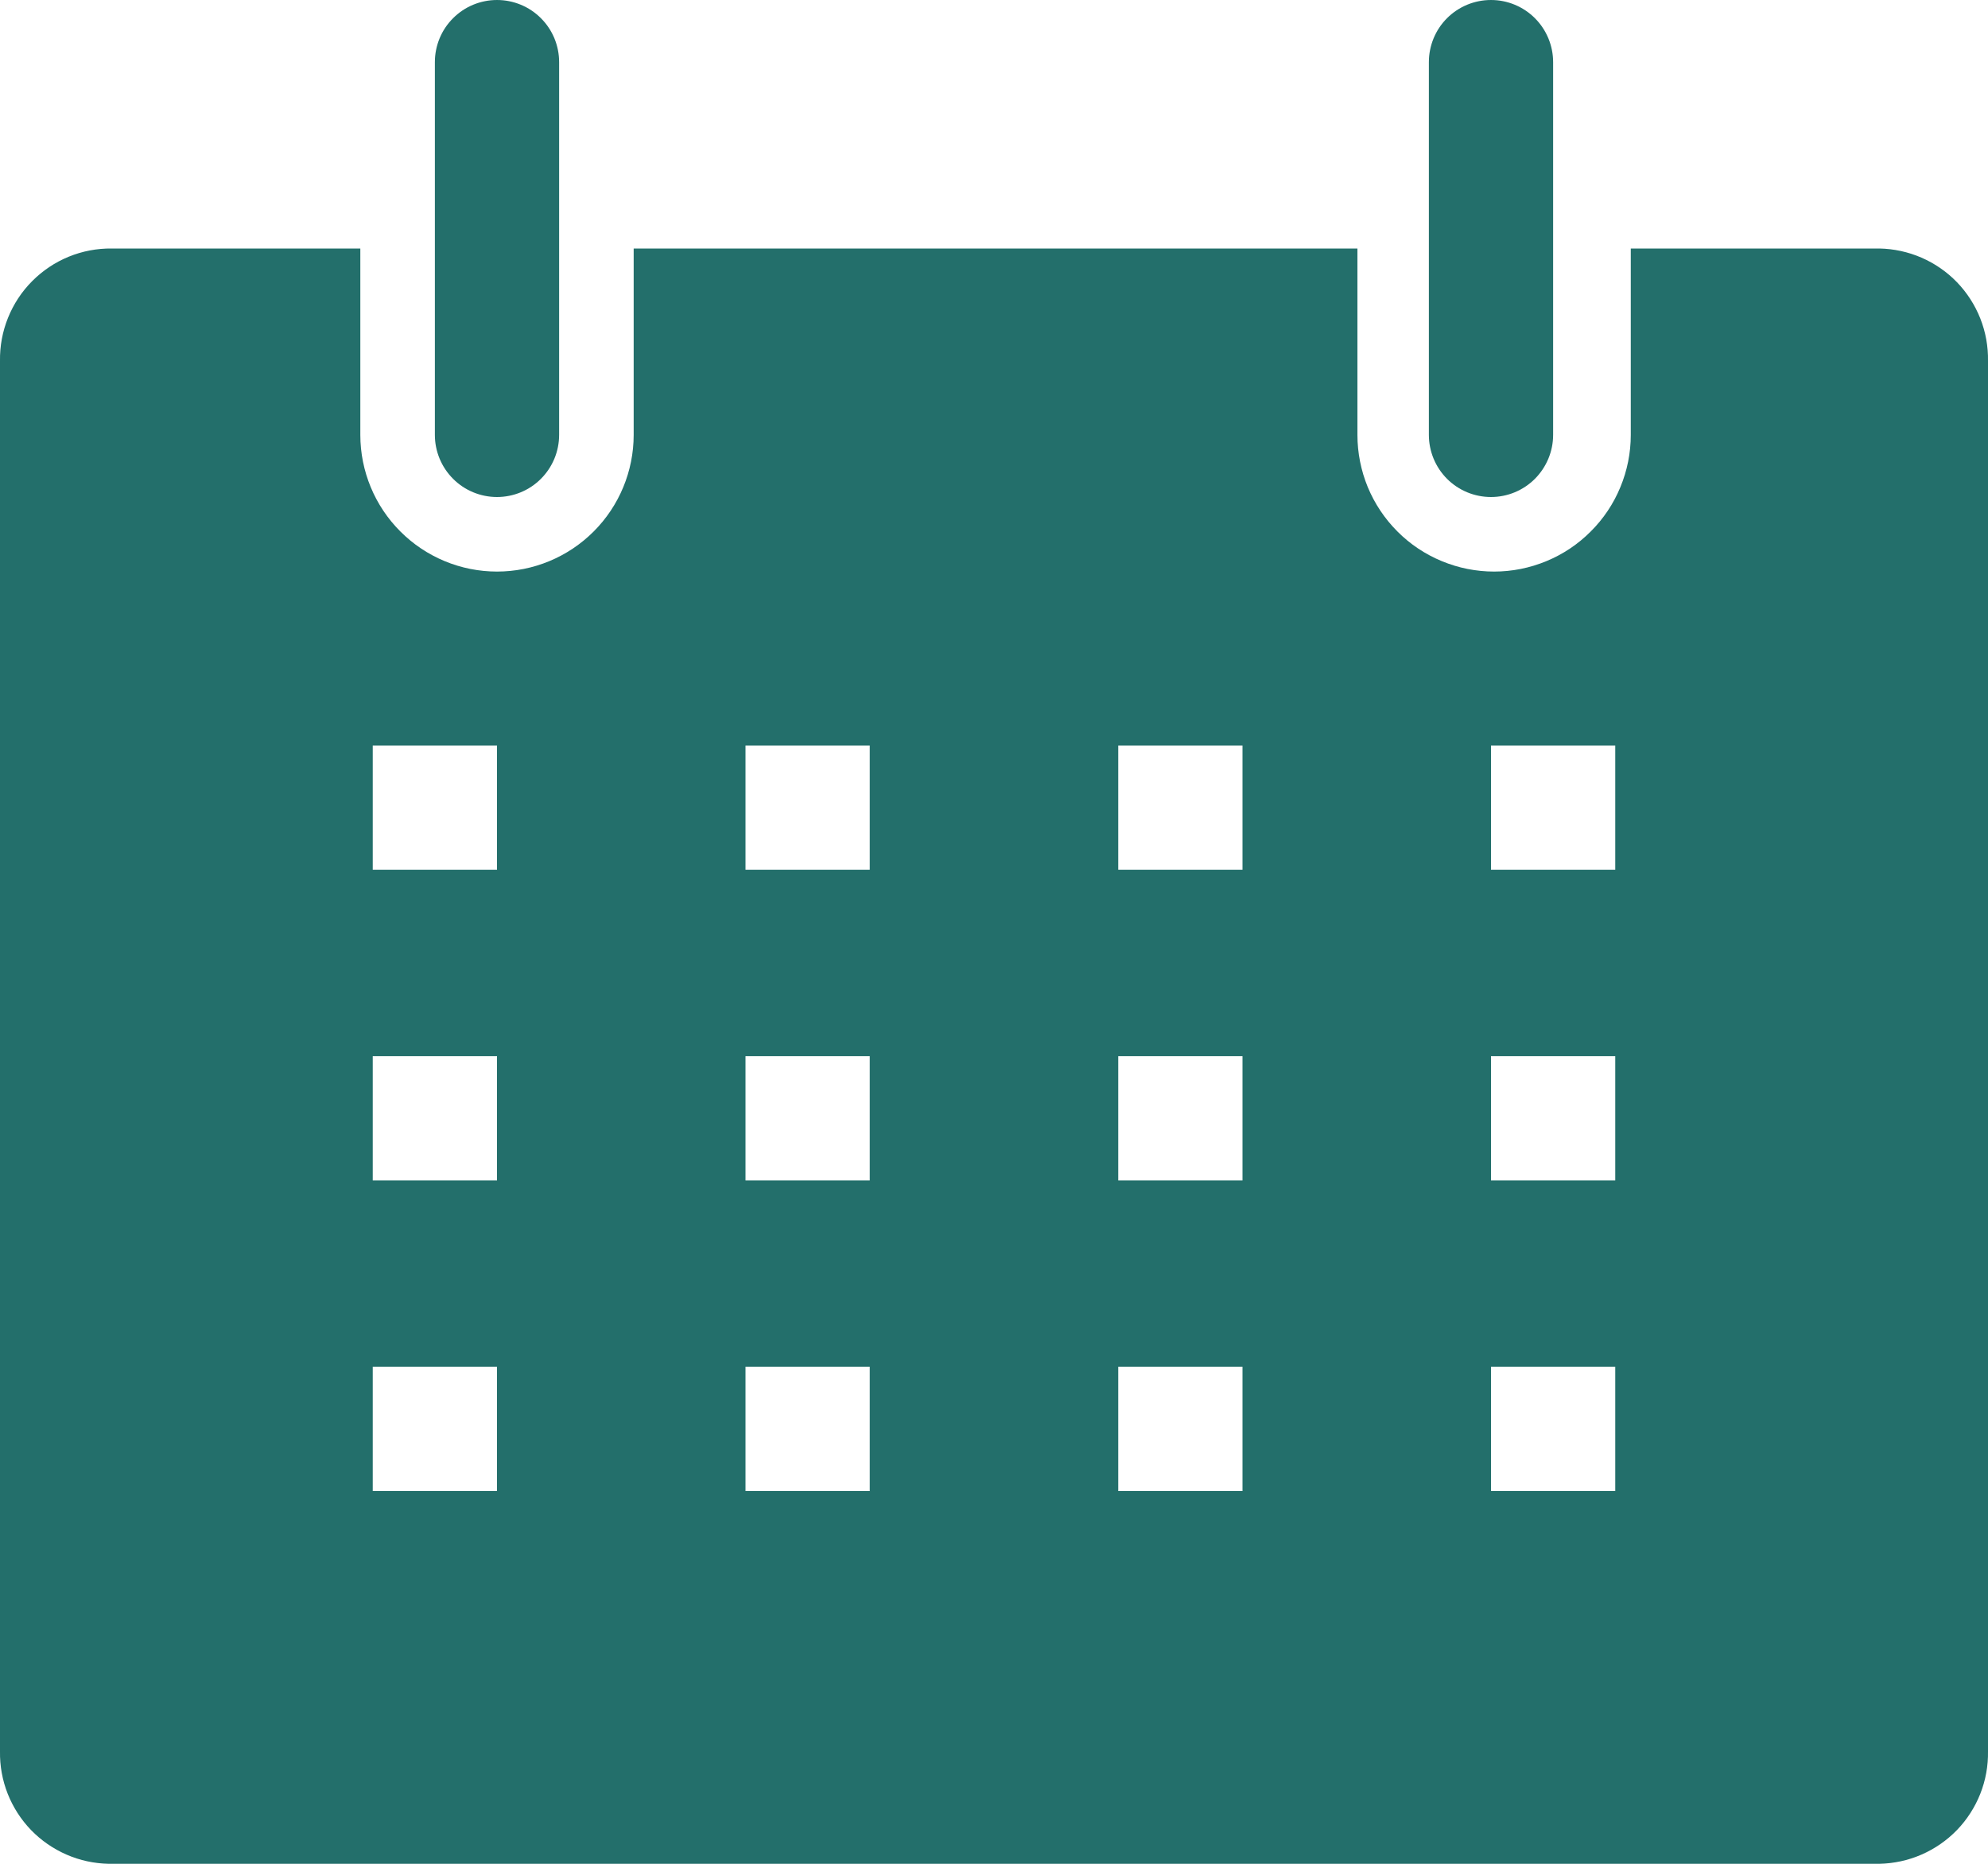 <?xml version="1.0" encoding="UTF-8"?> <svg xmlns="http://www.w3.org/2000/svg" width="32" height="30" viewBox="0 0 32 30" fill="none"><path d="M30.25 4H26.25V7C26.25 7.289 26.193 7.575 26.082 7.842C25.972 8.109 25.81 8.351 25.605 8.555C25.401 8.76 25.159 8.922 24.892 9.032C24.625 9.143 24.339 9.2 24.05 9.2C23.761 9.2 23.475 9.143 23.208 9.032C22.941 8.922 22.698 8.76 22.494 8.555C22.29 8.351 22.128 8.109 22.017 7.842C21.907 7.575 21.85 7.289 21.85 7V4H10.2V7C10.2 7.583 9.968 8.143 9.556 8.555C9.143 8.968 8.584 9.2 8 9.2C7.417 9.2 6.857 8.968 6.445 8.555C6.032 8.143 5.8 7.583 5.8 7V4H1.8C1.562 3.997 1.326 4.042 1.106 4.132C0.886 4.222 0.686 4.356 0.518 4.525C0.35 4.693 0.218 4.894 0.129 5.115C0.04 5.336 -0.004 5.572 0 5.81V28.189C-0.004 28.423 0.038 28.655 0.124 28.873C0.21 29.09 0.338 29.289 0.5 29.457C0.663 29.625 0.857 29.759 1.071 29.852C1.286 29.946 1.516 29.995 1.75 30H30.25C30.483 29.995 30.714 29.946 30.929 29.852C31.143 29.759 31.337 29.625 31.5 29.457C31.662 29.289 31.79 29.09 31.876 28.873C31.962 28.655 32.004 28.423 32 28.189V5.81C32.004 5.576 31.962 5.344 31.876 5.126C31.79 4.909 31.662 4.71 31.5 4.542C31.337 4.374 31.143 4.24 30.929 4.147C30.714 4.054 30.483 4.004 30.25 4ZM8 24H6V22H8V24ZM8 19H6V17H8V19ZM8 14H6V12H8V14ZM14 24H12V22H14V24ZM14 19H12V17H14V19ZM14 14H12V12H14V14ZM20 24H18V22H20V24ZM20 19H18V17H20V19ZM20 14H18V12H20V14ZM26 24H24V22H26V24ZM26 19H24V17H26V19ZM26 14H24V12H26V14Z" fill="#236F6B"></path><path d="M8 8C8.265 8 8.52 7.895 8.707 7.707C8.895 7.519 9 7.265 9 7V1C9 0.735 8.895 0.48 8.707 0.293C8.52 0.105 8.265 0 8 0C7.735 0 7.48 0.105 7.293 0.293C7.105 0.48 7 0.735 7 1V7C7 7.265 7.105 7.519 7.293 7.707C7.48 7.895 7.735 8 8 8Z" fill="#236F6B"></path><path d="M24 8C24.265 8 24.519 7.895 24.707 7.707C24.894 7.519 25 7.265 25 7V1C25 0.735 24.894 0.48 24.707 0.293C24.519 0.105 24.265 0 24 0C23.734 0 23.48 0.105 23.292 0.293C23.105 0.48 23 0.735 23 1V7C23 7.265 23.105 7.519 23.292 7.707C23.48 7.895 23.734 8 24 8Z" fill="#236F6B"></path></svg> 